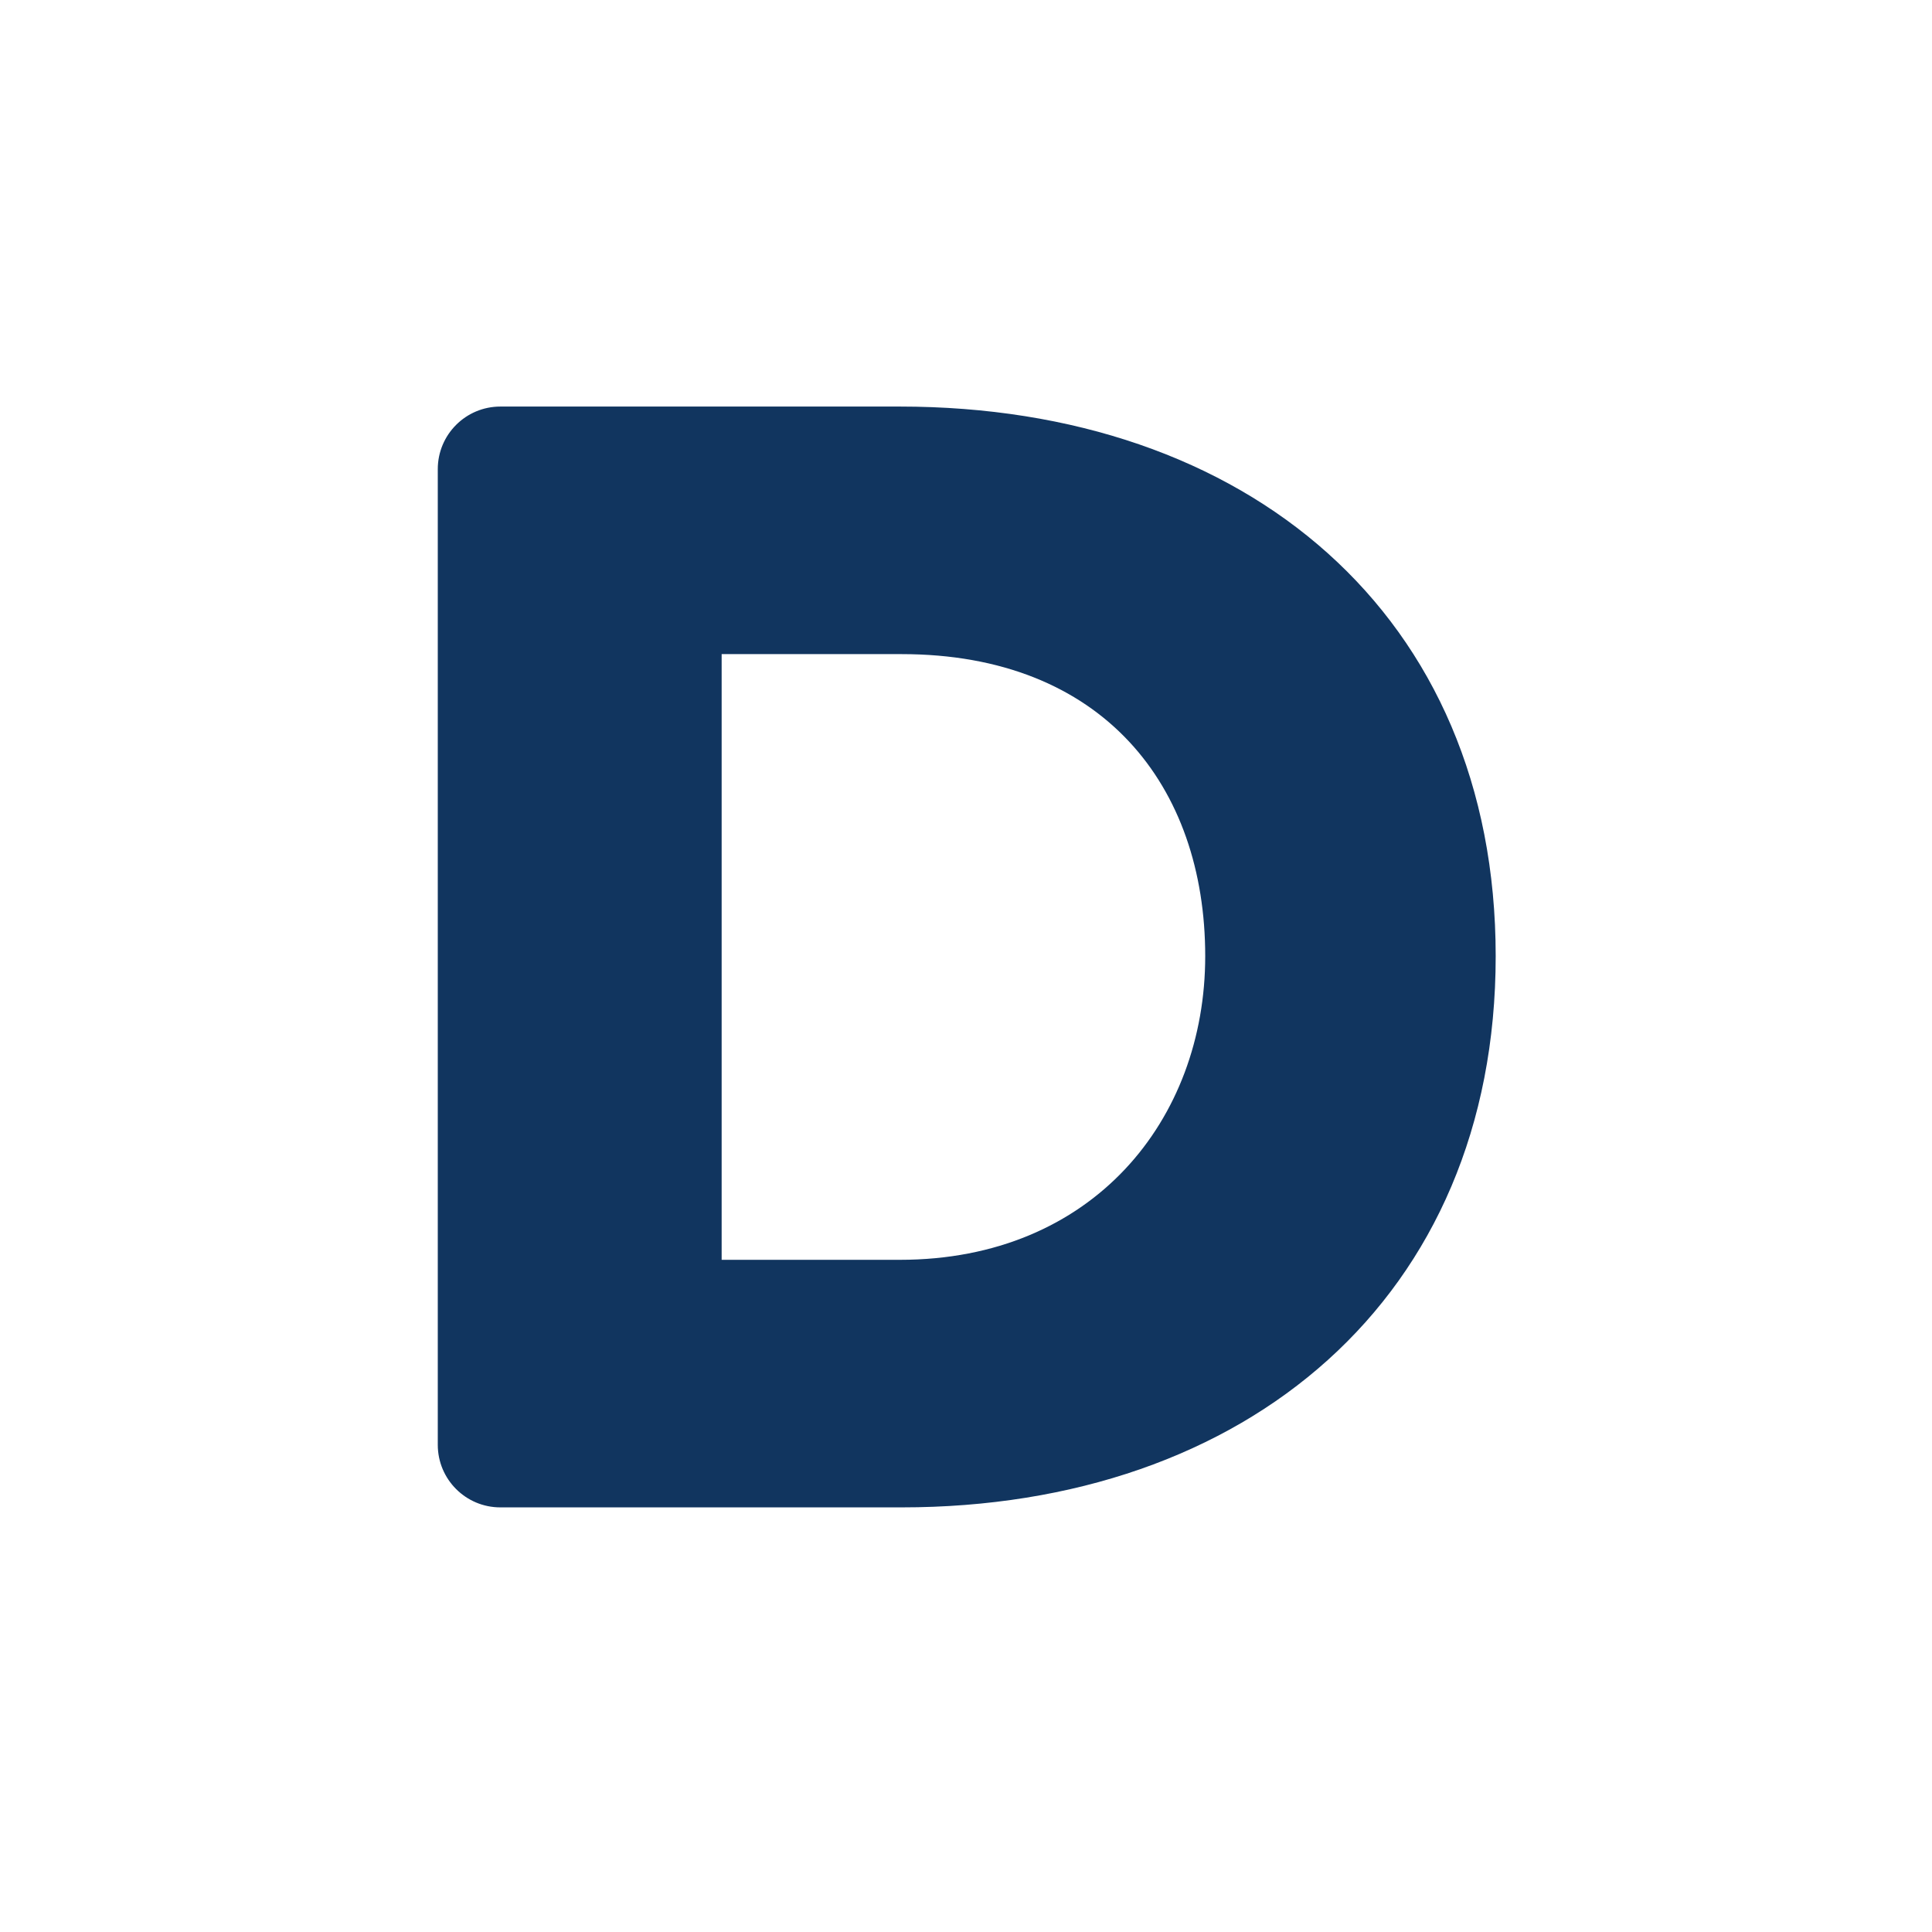 <?xml version="1.0" encoding="UTF-8" standalone="no"?>
<!DOCTYPE svg PUBLIC "-//W3C//DTD SVG 1.1//EN" "http://www.w3.org/Graphics/SVG/1.1/DTD/svg11.dtd">
<svg width="100%" height="100%" viewBox="0 0 259 259" version="1.1" xmlns="http://www.w3.org/2000/svg" xmlns:xlink="http://www.w3.org/1999/xlink" xml:space="preserve" xmlns:serif="http://www.serif.com/" style="fill-rule:evenodd;clip-rule:evenodd;stroke-linejoin:round;stroke-miterlimit:2;">
    <g transform="matrix(0.59,0,0,0.59,-320.773,-264.241)">
        <g id="Main">
            <path d="M748.529,790.368C826.904,790.368 883.529,742.743 883.529,665.118C883.529,587.493 826.904,540.243 748.154,540.243L657.371,540.243C649.519,540.243 643.154,546.608 643.154,554.46C643.154,598.469 643.154,732.142 643.154,776.151C643.154,784.003 649.519,790.368 657.371,790.368C686.136,790.368 748.529,790.368 748.529,790.368ZM748.154,734.118L707.654,734.118L707.654,596.493L748.529,596.493C794.279,596.493 817.529,626.493 817.529,665.118C817.529,702.243 792.029,734.118 748.154,734.118Z" style="fill:rgb(17,53,95);fill-rule:nonzero;"/>
        </g>
    </g>
</svg>

